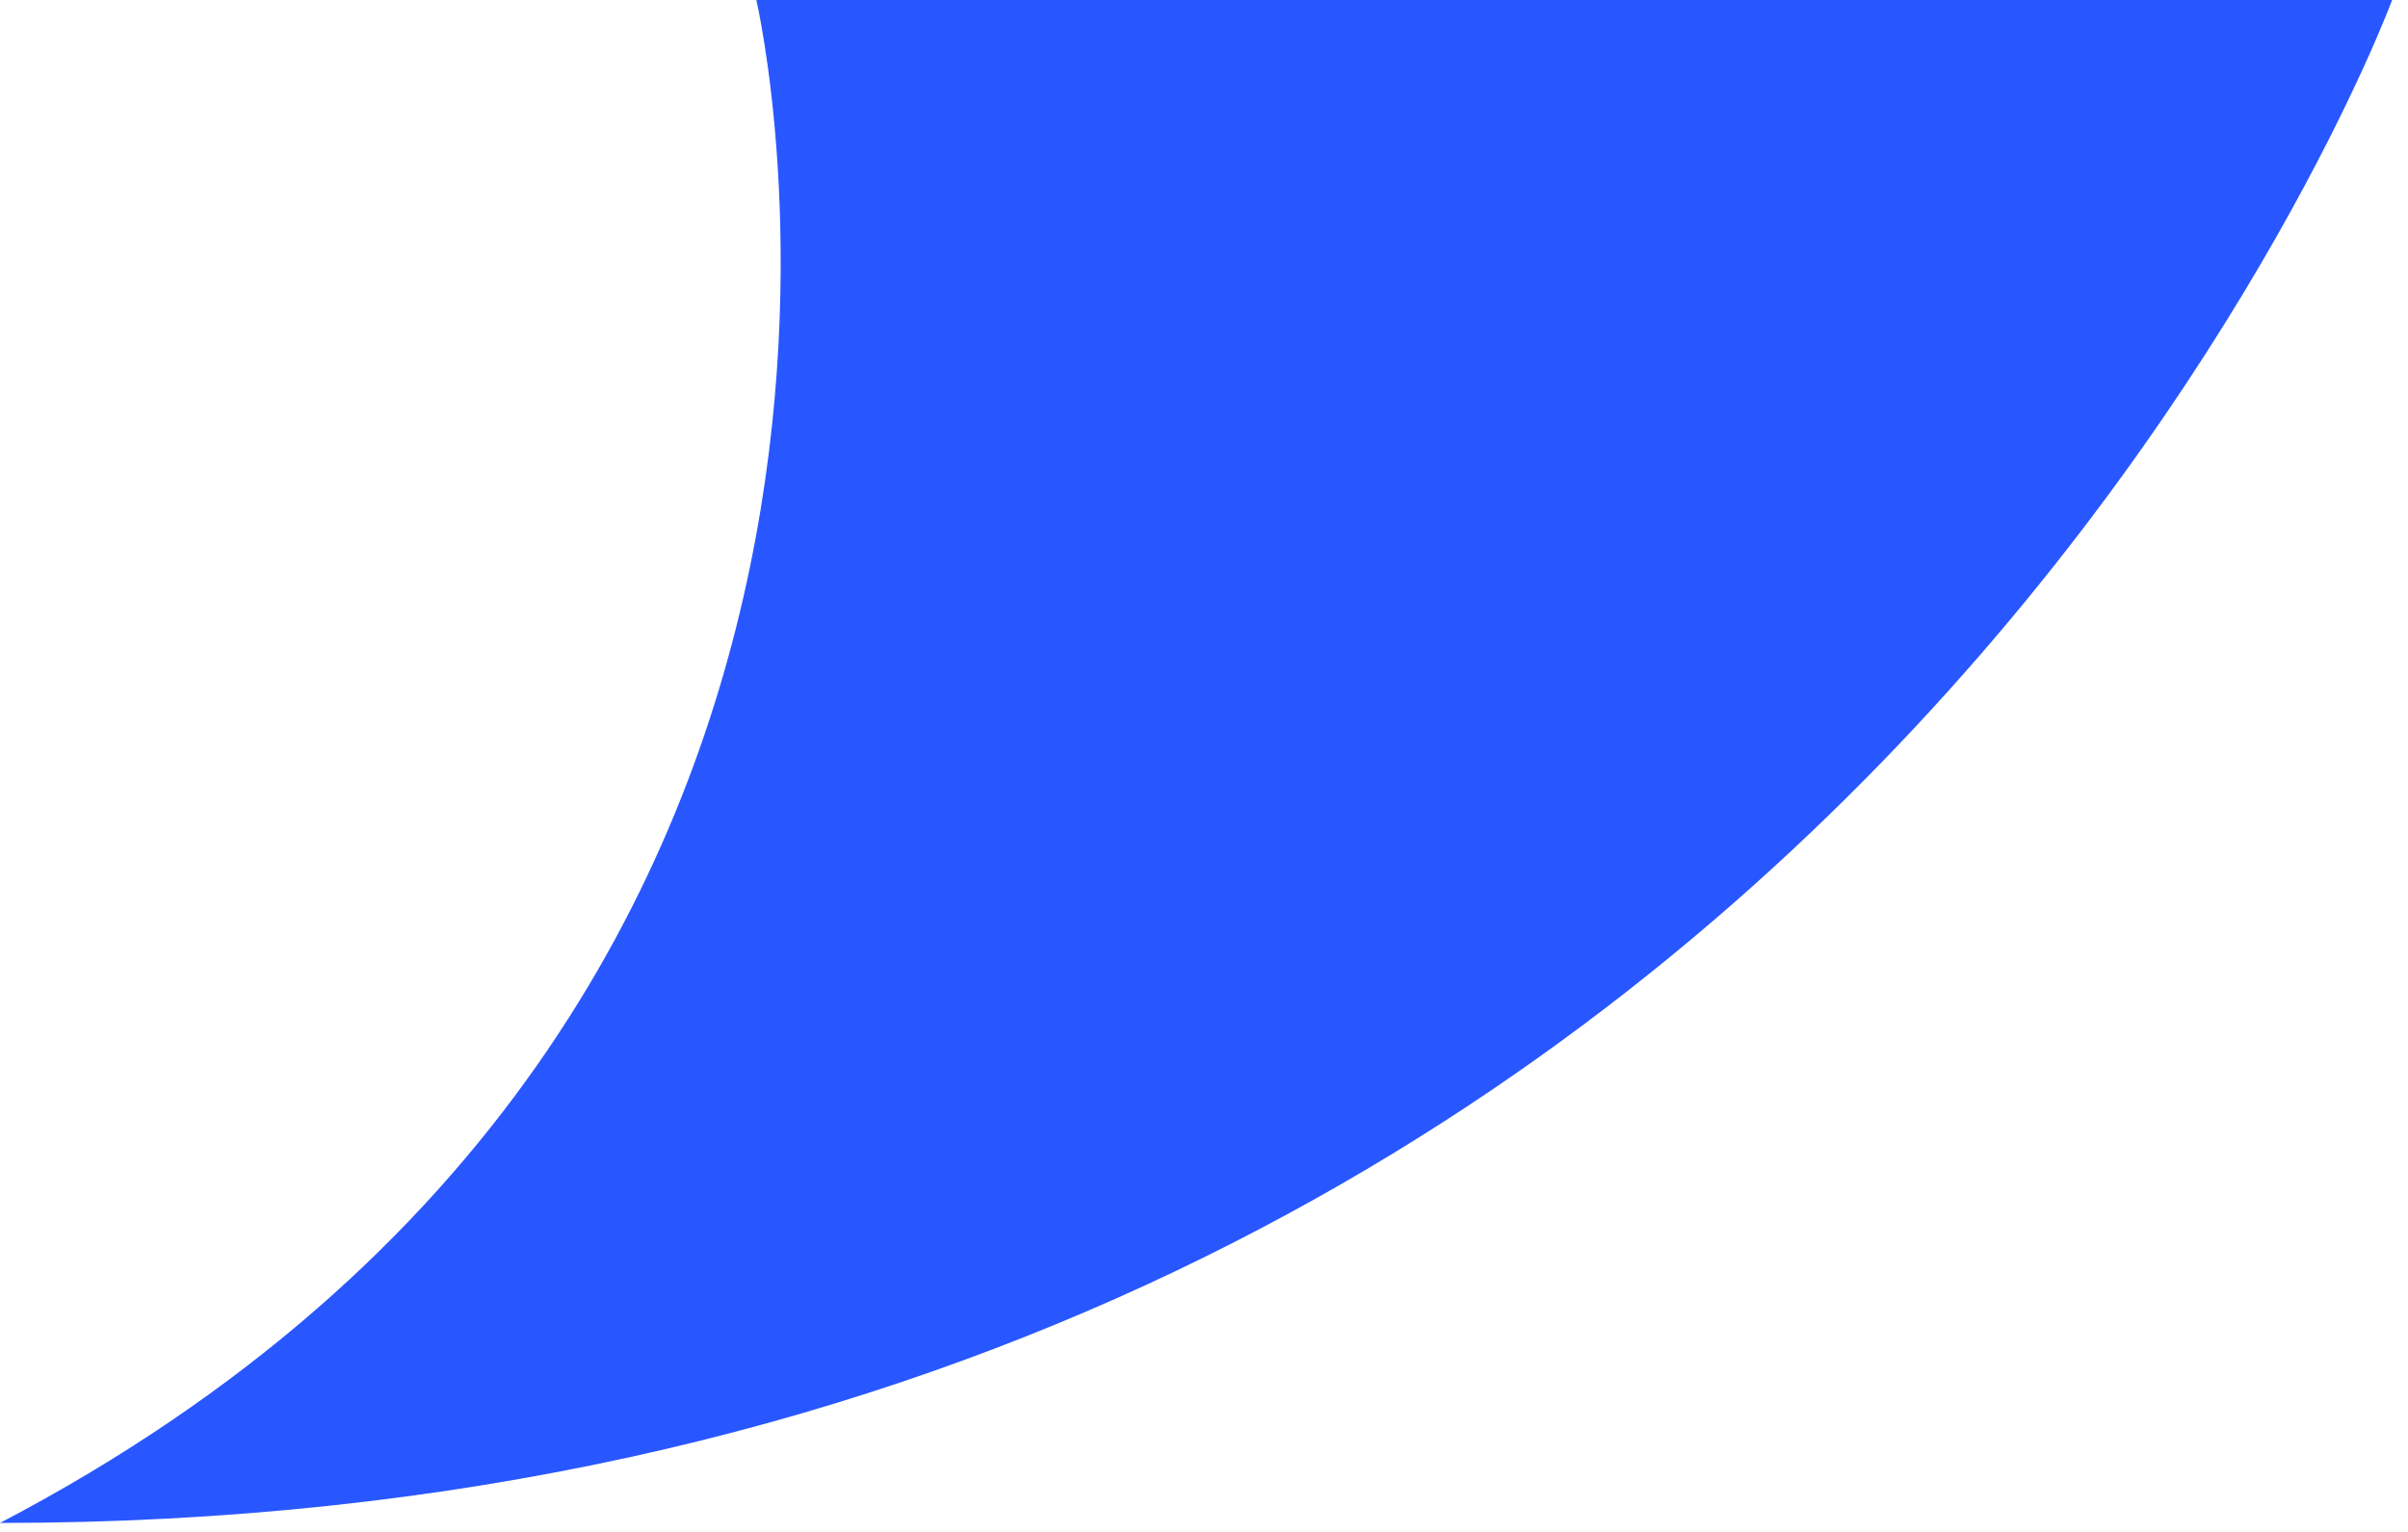 <svg width="22" height="14" viewBox="0 0 22 14" fill="none" xmlns="http://www.w3.org/2000/svg">
<path d="M21.855 0L6.91 0C6.91 0 9.059 9.175 0 13.918C16.723 13.918 21.855 0 21.855 0Z" fill="#2957FF"/>
</svg>
